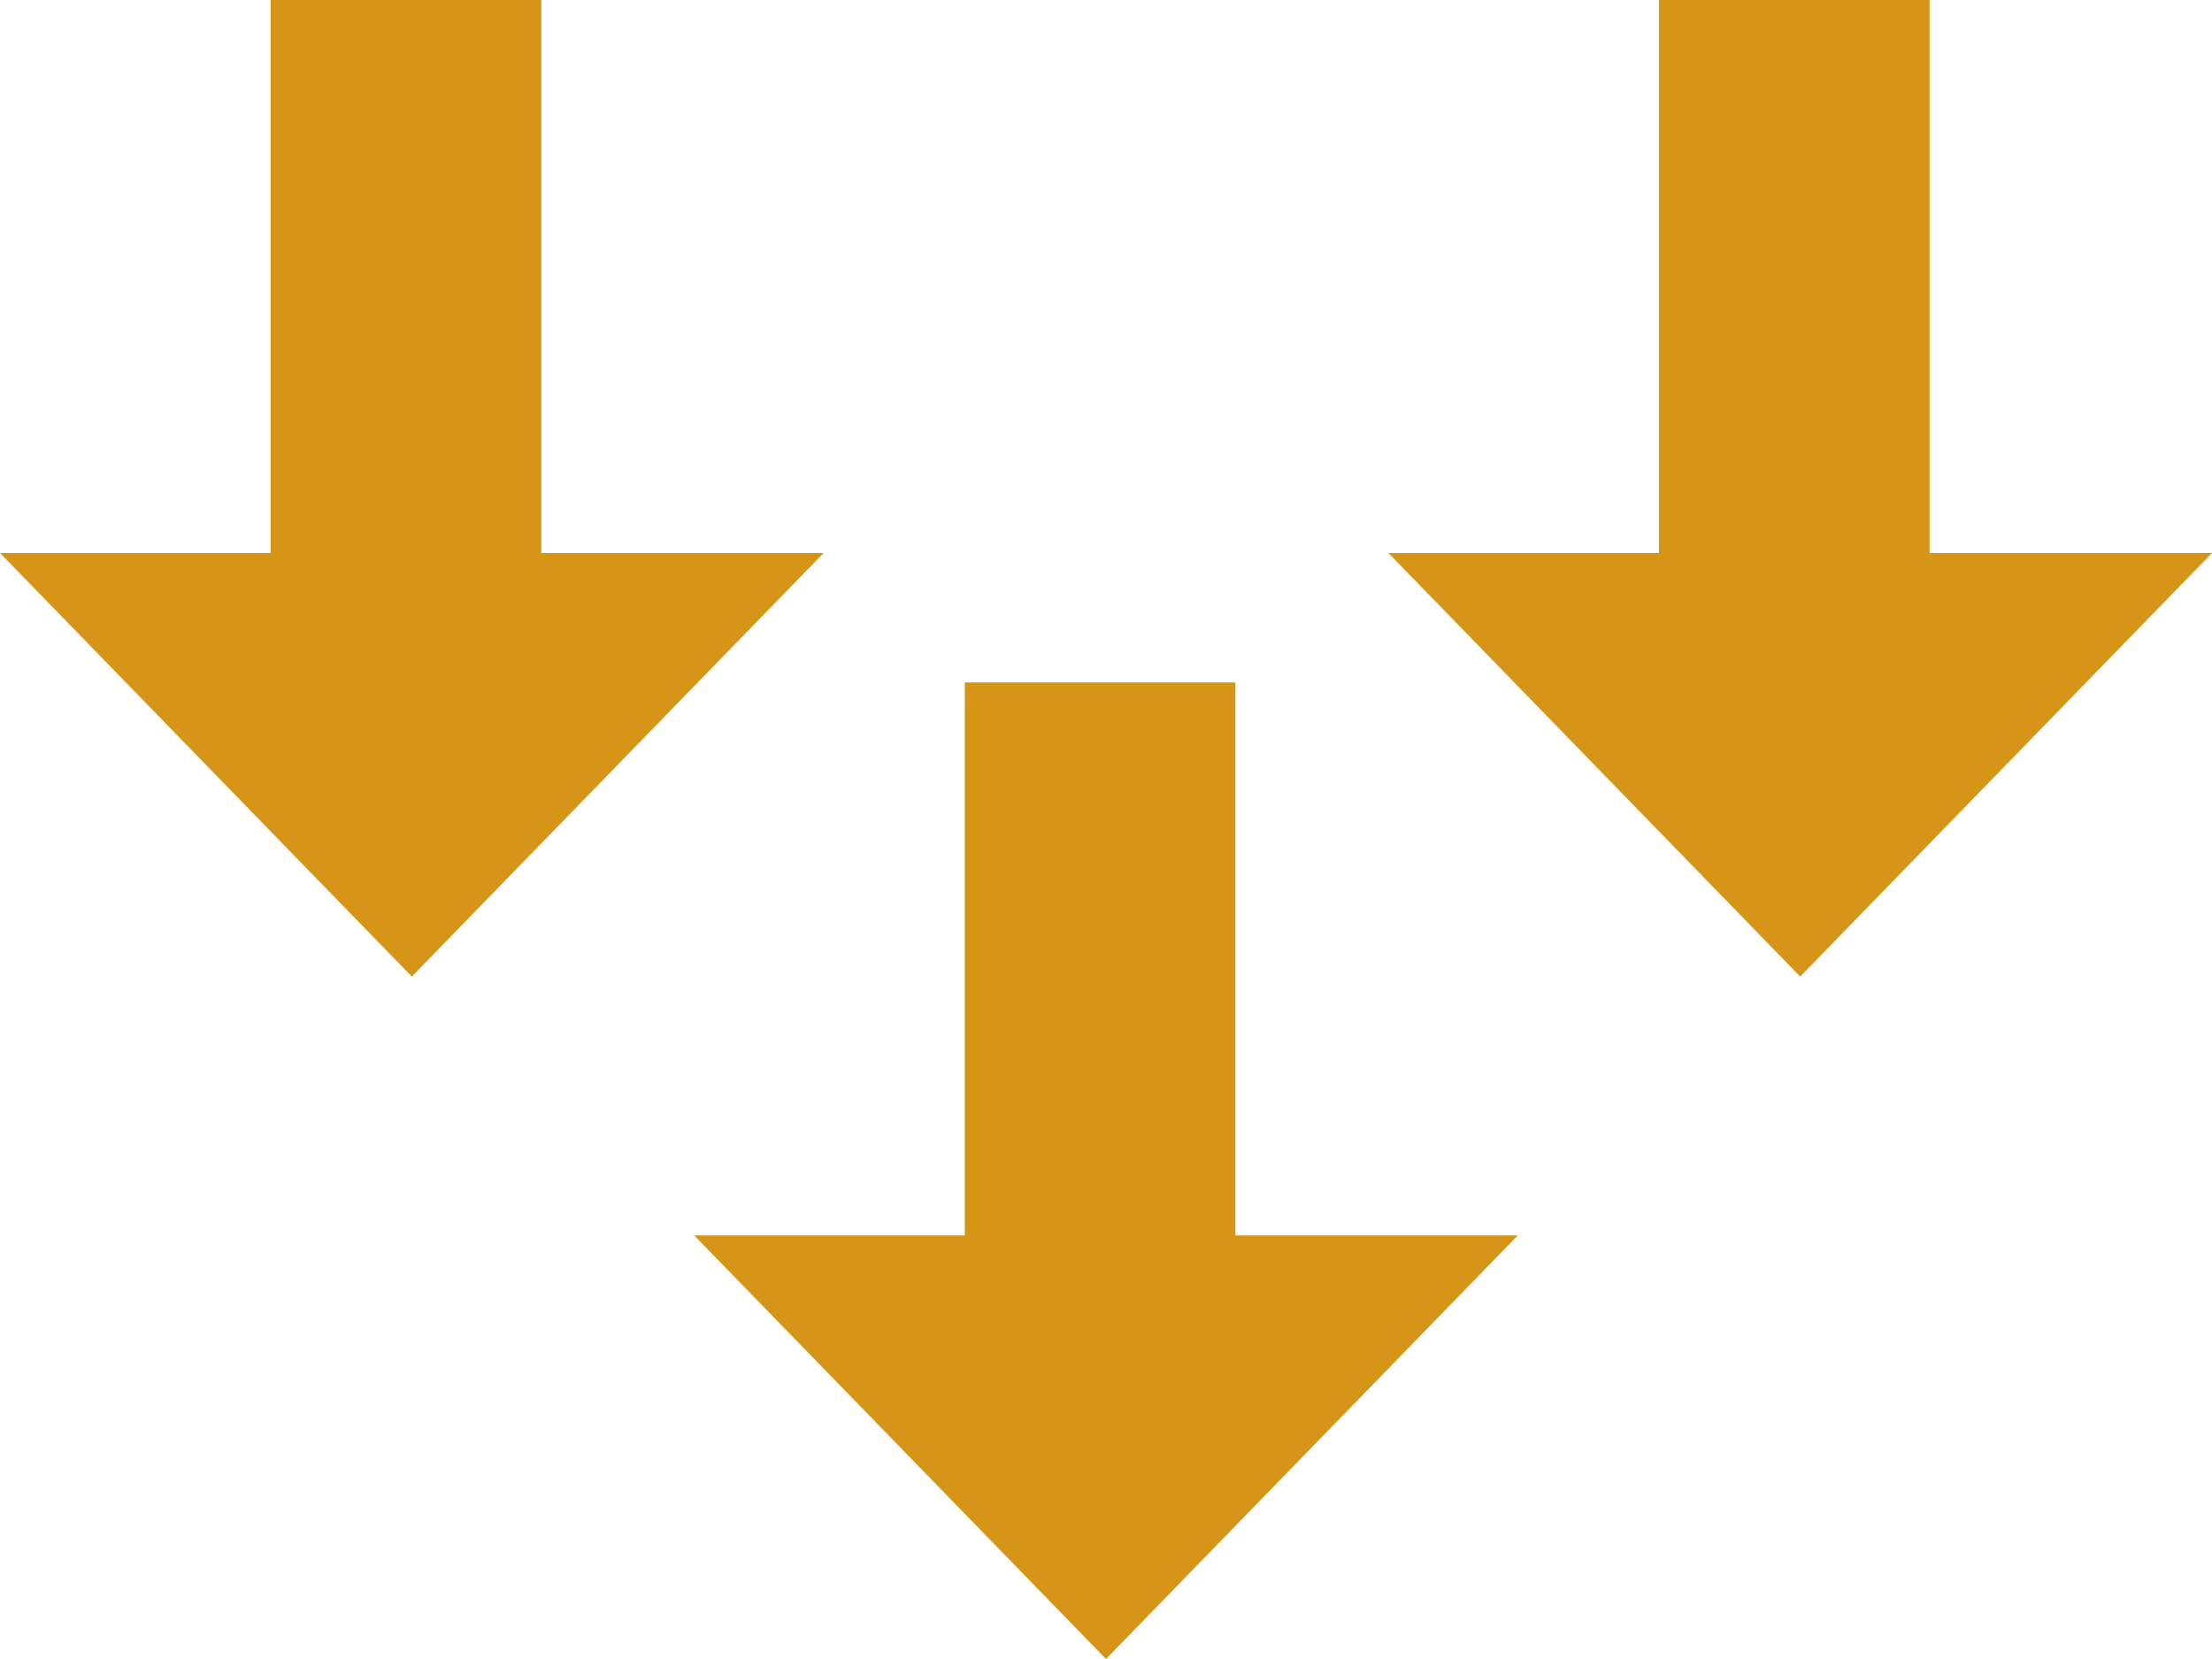 <?xml version="1.0" encoding="UTF-8"?>
<svg xmlns="http://www.w3.org/2000/svg" xmlns:xlink="http://www.w3.org/1999/xlink" width="188px" height="141px" viewBox="0 0 188 141" version="1.1">
    <title>rbc removal icon</title>
    <g id="Page-1" stroke="none" stroke-width="1" fill="none" fill-rule="evenodd">
        <g id="rbc-removal-icon" fill="#D69516">
            <g id="triangle">
                <polygon id="Triangle" transform="translate(35, 65) scale(1, -1) translate(-35, -65)" points="35 47 70 83 0 83"/>
                <rect id="Rectangle" x="23" y="0" width="23" height="60"/>
            </g>
            <g id="triangle" transform="translate(59, 58)">
                <polygon id="Triangle" transform="translate(35, 65) scale(1, -1) translate(-35, -65)" points="35 47 70 83 0 83"/>
                <rect id="Rectangle" x="23" y="0" width="23" height="60"/>
            </g>
            <g id="triangle" transform="translate(118, 0)">
                <polygon id="Triangle" transform="translate(35, 65) scale(1, -1) translate(-35, -65)" points="35 47 70 83 0 83"/>
                <rect id="Rectangle" x="23" y="0" width="23" height="60"/>
            </g>
        </g>
    </g>
</svg>
